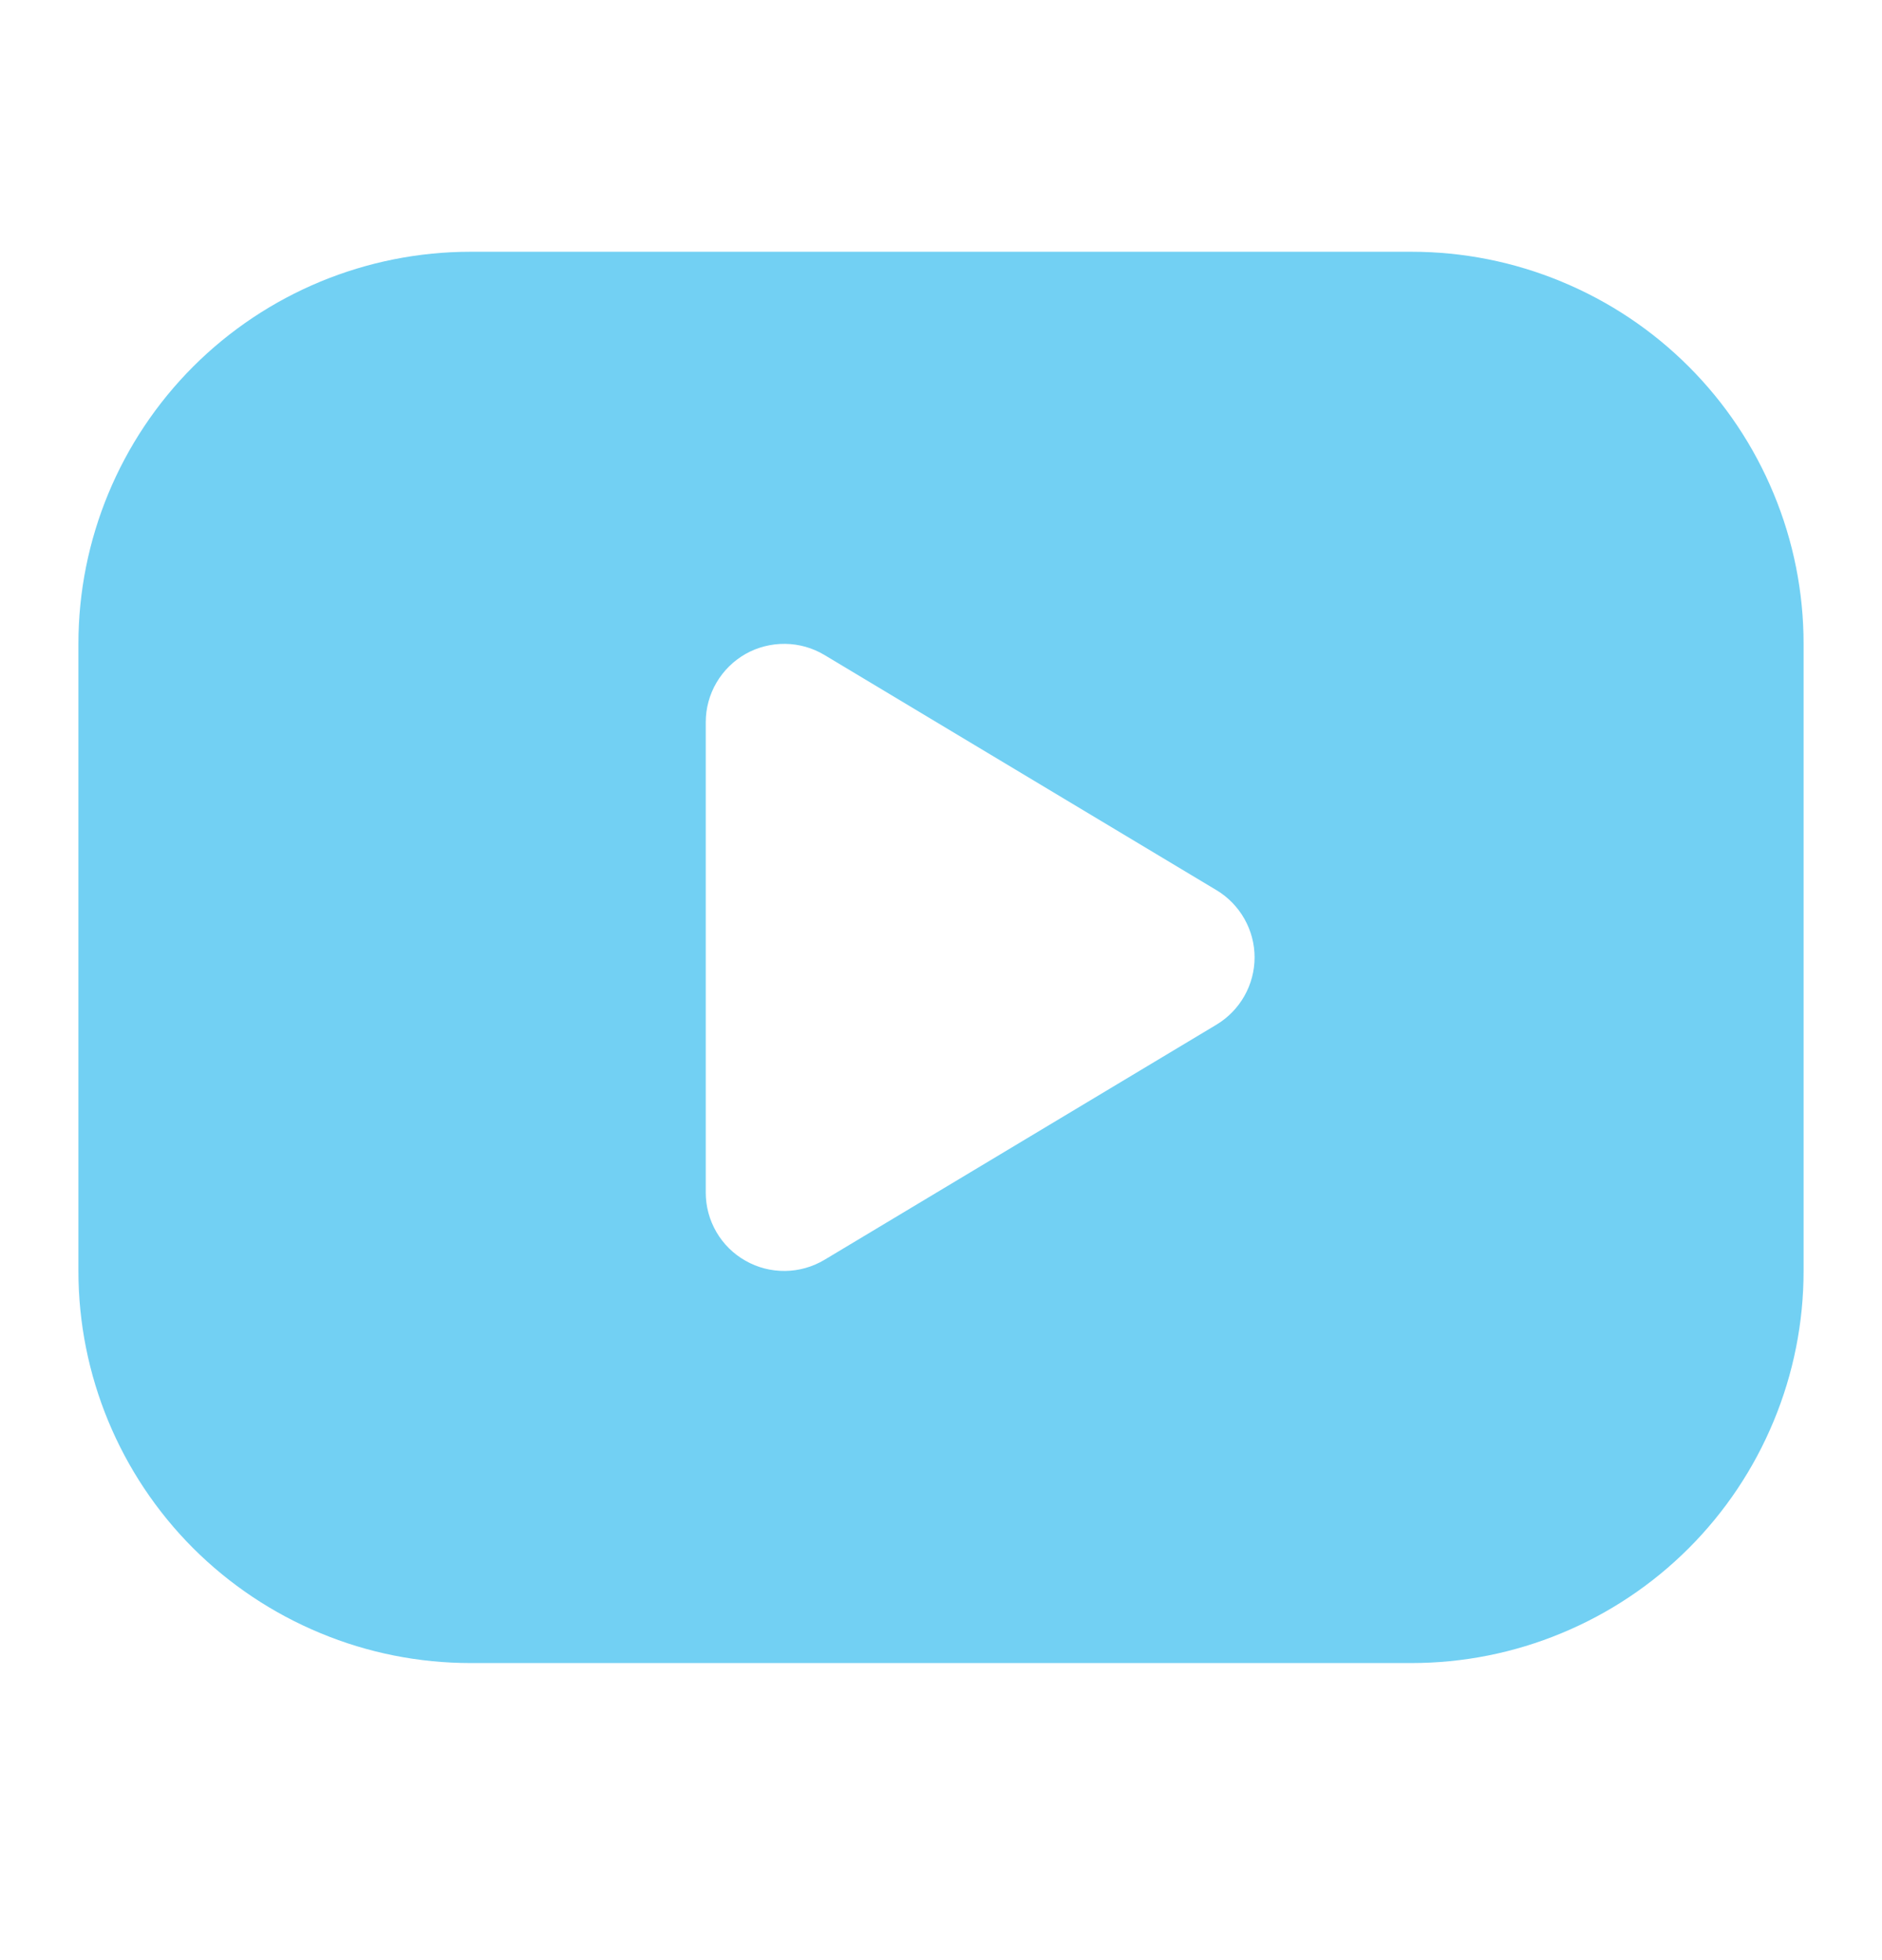<svg width="24" height="25" viewBox="0 0 24 25" fill="none" xmlns="http://www.w3.org/2000/svg">
<path d="M18 3.211C18.657 3.211 19.307 3.34 19.913 3.592C20.52 3.843 21.071 4.211 21.535 4.675C22 5.14 22.368 5.691 22.619 6.298C22.871 6.904 23 7.554 23 8.211V16.211C23 16.867 22.871 17.518 22.619 18.124C22.368 18.731 22 19.282 21.535 19.747C21.071 20.211 20.52 20.579 19.913 20.83C19.307 21.082 18.657 21.211 18 21.211H6C5.343 21.211 4.693 21.082 4.087 20.83C3.48 20.579 2.929 20.211 2.464 19.747C1.527 18.809 1 17.537 1 16.211V8.211C1 6.885 1.527 5.613 2.464 4.675C3.402 3.738 4.674 3.211 6 3.211H18ZM9 9.211V15.211C9 15.388 9.047 15.561 9.136 15.714C9.225 15.867 9.353 15.993 9.507 16.08C9.661 16.168 9.836 16.212 10.012 16.21C10.189 16.208 10.362 16.159 10.514 16.068L15.514 13.068C15.662 12.979 15.784 12.853 15.869 12.703C15.954 12.553 15.999 12.383 15.999 12.211C15.999 12.038 15.954 11.869 15.869 11.719C15.784 11.569 15.662 11.443 15.514 11.354L10.514 8.354C10.362 8.263 10.189 8.214 10.012 8.212C9.836 8.21 9.661 8.254 9.507 8.341C9.353 8.429 9.225 8.555 9.136 8.708C9.047 8.86 9 9.034 9 9.211Z" fill="#72D0F3"/>
</svg>
